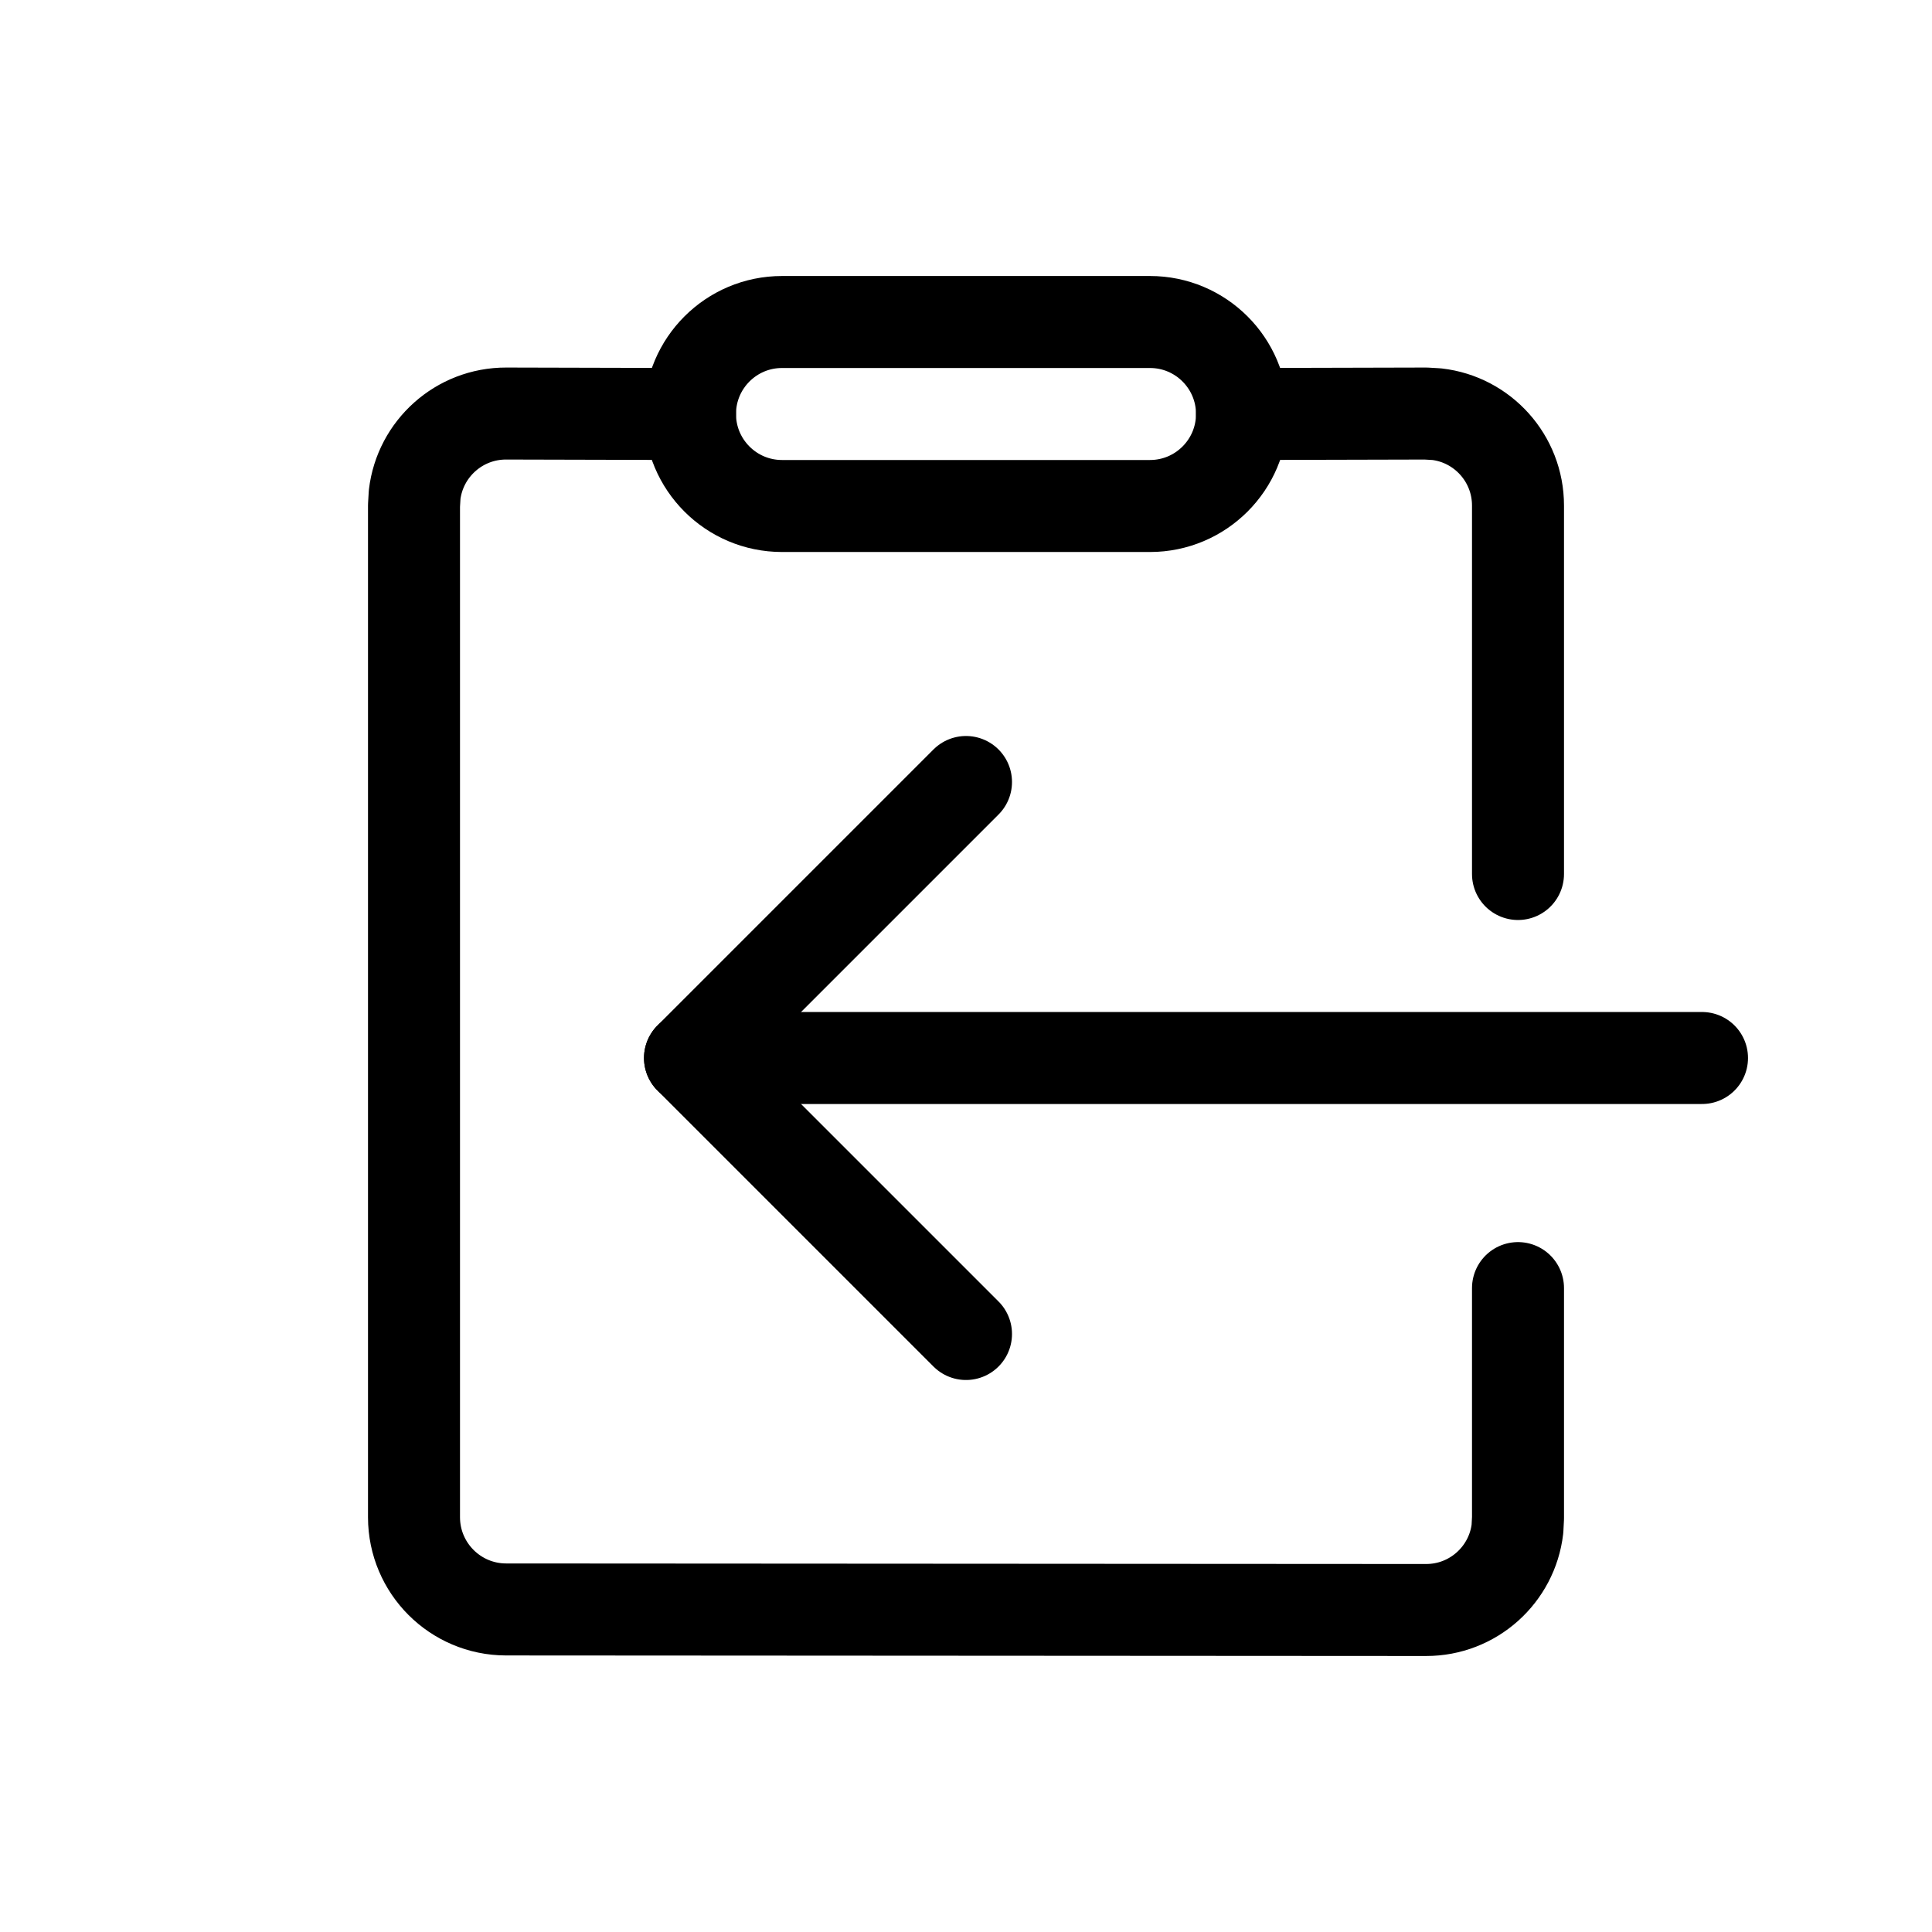 <svg height="21" viewBox="0 0 21 21" width="21" xmlns="http://www.w3.org/2000/svg"><g fill="none" fill-rule="evenodd" stroke="currentColor" stroke-linecap="round" stroke-linejoin="round" transform="translate(4 3)"><path d="m6.5 11.5-3-3 3-3"/><path d="m3.5 8.5h11"/><path d="m12.5 6.5v-4.005c0-.513-.386-.936-.883-.993l-.119-.007-1.998.005m-6 0-1.998-.005c-.513-.001-.936.384-.995.881l-.007.119v10.998c.001.552.448 1 1 1.001l10 .006c.513.001.936-.385.994-.882l.006-.117v-2.5"/><path d="m4.5.5h4c.552 0 1 .448 1 1s-.448 1-1 1h-4c-.552 0-1-.448-1-1s.448-1 1-1z"/></g></svg>